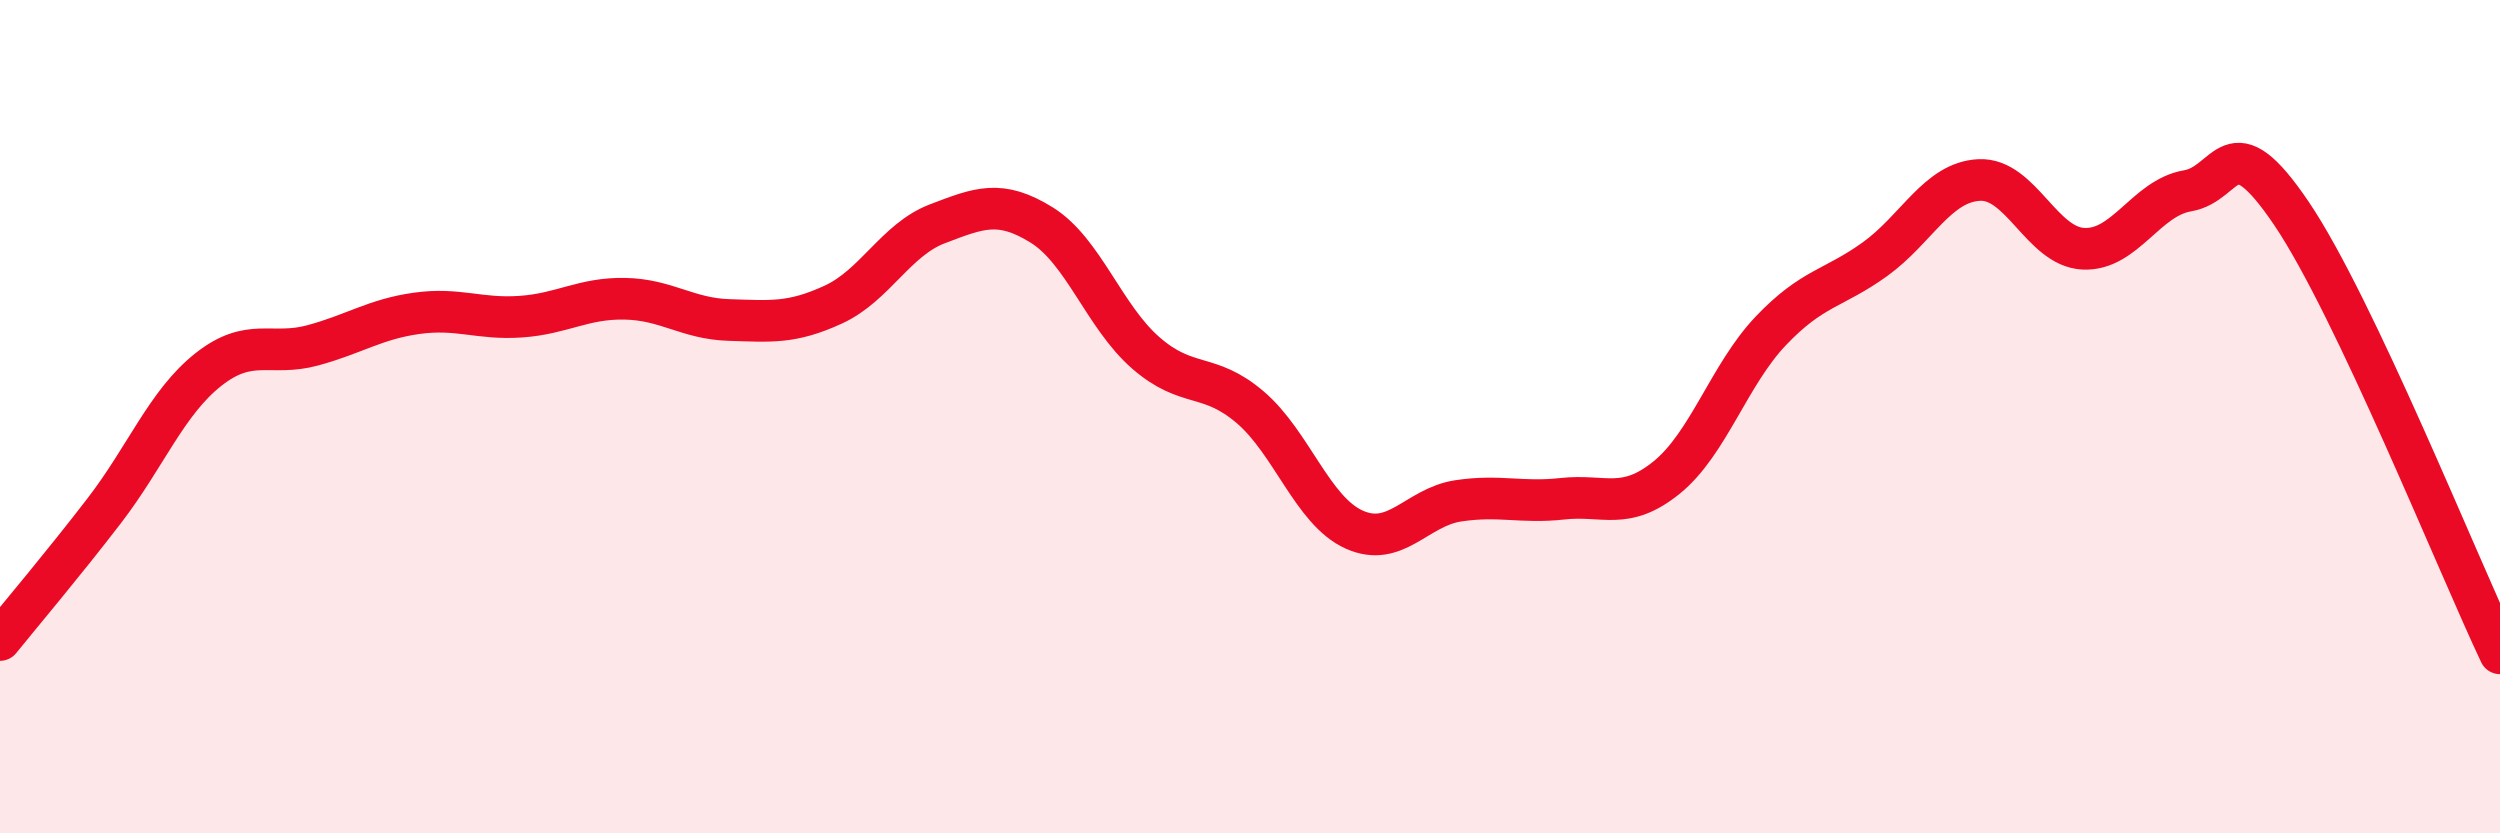 
    <svg width="60" height="20" viewBox="0 0 60 20" xmlns="http://www.w3.org/2000/svg">
      <path
        d="M 0,15.36 C 0.5,14.74 1.5,13.56 2.5,12.26 C 3.5,10.96 4,9.66 5,8.87 C 6,8.08 6.5,8.56 7.5,8.29 C 8.5,8.02 9,7.66 10,7.52 C 11,7.38 11.5,7.67 12.5,7.6 C 13.5,7.53 14,7.15 15,7.17 C 16,7.19 16.5,7.65 17.5,7.68 C 18.5,7.71 19,7.77 20,7.31 C 21,6.85 21.5,5.75 22.5,5.37 C 23.5,4.99 24,4.78 25,5.4 C 26,6.02 26.5,7.6 27.5,8.47 C 28.5,9.34 29,8.92 30,9.77 C 31,10.62 31.5,12.26 32.5,12.71 C 33.5,13.16 34,12.17 35,12.02 C 36,11.87 36.5,12.08 37.5,11.97 C 38.5,11.86 39,12.27 40,11.46 C 41,10.65 41.5,8.99 42.5,7.94 C 43.5,6.89 44,6.94 45,6.22 C 46,5.5 46.5,4.37 47.5,4.32 C 48.5,4.27 49,5.92 50,5.97 C 51,6.02 51.5,4.75 52.5,4.58 C 53.5,4.41 53.5,2.91 55,5.13 C 56.5,7.35 59,13.57 60,15.68L60 20L0 20Z"
        fill="#EB0A25"
        opacity="0.1"
        stroke-linecap="round"
        stroke-linejoin="round"
      />
      <path
        d="M 0,15.36 C 0.5,14.74 1.5,13.56 2.5,12.26 C 3.5,10.96 4,9.66 5,8.87 C 6,8.08 6.5,8.56 7.5,8.29 C 8.5,8.02 9,7.66 10,7.52 C 11,7.38 11.5,7.67 12.5,7.6 C 13.5,7.53 14,7.15 15,7.17 C 16,7.19 16.5,7.65 17.5,7.68 C 18.5,7.71 19,7.77 20,7.31 C 21,6.85 21.5,5.75 22.5,5.37 C 23.5,4.99 24,4.78 25,5.4 C 26,6.02 26.5,7.6 27.5,8.47 C 28.5,9.34 29,8.92 30,9.77 C 31,10.62 31.5,12.26 32.5,12.71 C 33.5,13.16 34,12.17 35,12.02 C 36,11.87 36.5,12.08 37.5,11.97 C 38.5,11.86 39,12.27 40,11.46 C 41,10.65 41.5,8.99 42.5,7.94 C 43.5,6.89 44,6.94 45,6.22 C 46,5.5 46.5,4.37 47.5,4.32 C 48.5,4.27 49,5.92 50,5.97 C 51,6.02 51.5,4.75 52.5,4.58 C 53.5,4.41 53.5,2.91 55,5.13 C 56.5,7.35 59,13.57 60,15.68"
        stroke="#EB0A25"
        stroke-width="1"
        fill="none"
        stroke-linecap="round"
        stroke-linejoin="round"
      />
    </svg>
  